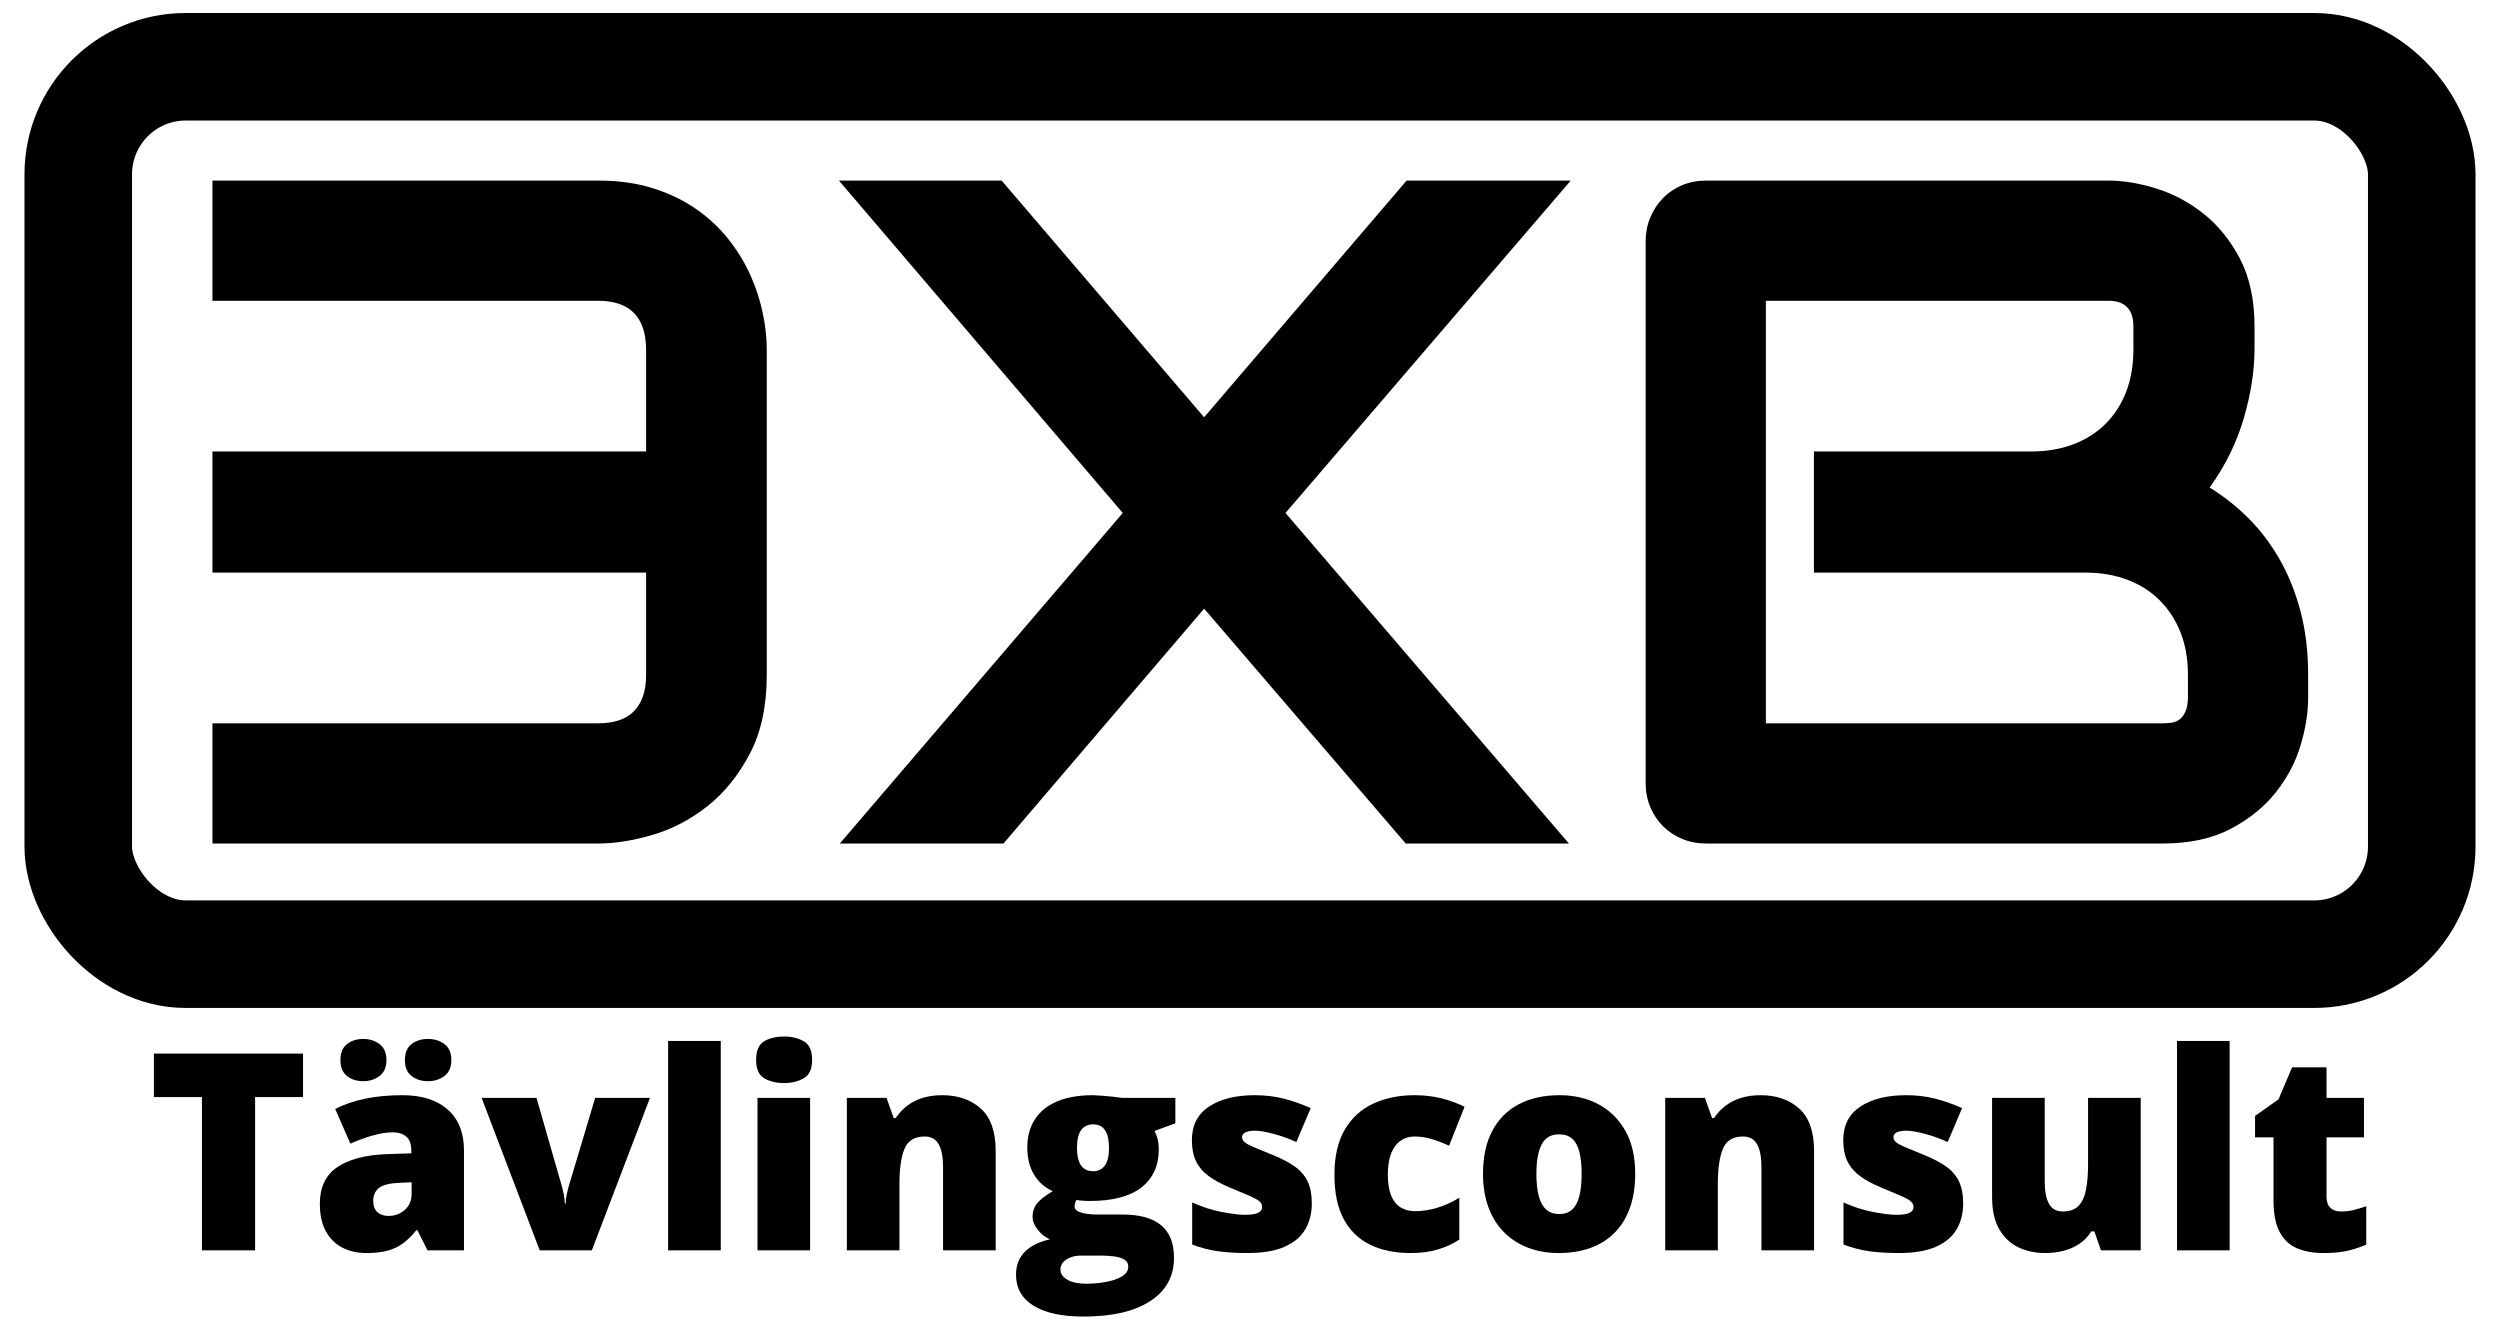 <svg xmlns="http://www.w3.org/2000/svg" version="1.1" xmlns:xlink="http://www.w3.org/1999/xlink" width="771" height="411" viewBox="0 0 771 411">
	<svg xml:space="preserve" width="771" height="411" data-version="2" data-id="lg_YDHATGGSXHSo93l59I" viewBox="0 0 771 411" x="0" y="0">
		<rect width="100%" height="100%" fill="transparent"/>
		<path d="M236.47 208.098q0 14.4-5.2 24.31-5.2 9.91-12.97 16.11-7.78 6.2-16.9 8.91-9.13 2.71-16.97 2.71H65.52v-37.07h118.91q7.56 0 11.2-3.85 3.63-3.85 3.63-11.12v-31.51H65.52v-37.35h133.74v-31.23q0-15.25-14.83-15.25H65.52v-37.07h118.91q9.56 0 17.11 2.42 7.56 2.42 13.33 6.49 5.78 4.06 9.91 9.34 4.14 5.27 6.7 11.05 2.57 5.77 3.78 11.69 1.21 5.91 1.21 11.05Z"/>
		<rect width="170.95" height="204.45" x="-85.47" y="-102.22" fill="none" rx="0" ry="0" transform="translate(151.5 158.41)"/>
		<path d="m371.35 128.688 62.45-73h50.62l-87.97 102.51 87.4 101.94h-50.33l-62.17-72.43-61.88 72.43H259l87.26-101.94-87.54-102.51h50.18Z"/>
		<rect width="225.7" height="204.45" x="-112.85" y="-102.22" fill="none" rx="0" ry="0" transform="translate(372.07 158.41)"/>
		<path d="M711.83 215.228q0 6.84-2.35 14.69-2.36 7.84-7.7 14.54-5.35 6.7-13.9 11.19-8.56 4.49-20.96 4.49H526.19q-3.99 0-7.41-1.42-3.42-1.43-5.92-3.92-2.49-2.5-3.92-5.92-1.42-3.42-1.42-7.42v-167.1q0-3.85 1.42-7.27 1.43-3.42 3.92-5.99 2.5-2.56 5.92-3.99 3.42-1.42 7.41-1.42h124.05q6.84 0 14.68 2.42t14.62 7.77q6.77 5.35 11.26 13.9 4.49 8.56 4.49 20.96v6.99q0 9.83-3.28 21.17-3.28 11.33-10.55 21.46 6.27 3.85 11.76 9.26 5.49 5.42 9.63 12.55 4.13 7.13 6.56 16.11 2.42 8.99 2.42 19.82Zm-37.07-7.13q0-7.27-2.28-13.04-2.28-5.78-6.42-9.91-4.13-4.14-9.98-6.35-5.84-2.21-13.12-2.21h-83.55v-37.35h66.87q7.27 0 13.12-2.21t9.98-6.35q4.14-4.13 6.35-9.91 2.21-5.77 2.21-13.04v-6.99q0-7.98-7.7-7.98H544.59v130.31h122.33q1 0 2.42-.14 1.43-.14 2.57-.86 1.14-.71 1.99-2.42.86-1.71.86-4.7Z"/>
		<rect width="204.31" height="204.45" x="-102.16" y="-102.22" fill="none" rx="0" ry="0" transform="translate(610.17 158.41)"/>
		<rect width="348.64" height="132.02" x="-174.32" y="-66.01" fill="none" stroke="#000" stroke-width="16" paint-order="stroke" rx="16" ry="16" transform="translate(385.5 157.43)scale(2.073)"/>
		<path d="M78.67 385.608H62.28v-47.27H47.46v-13.41h45.99v13.41H78.67Z"/>
		<rect width="45.99" height="60.68" x="-23" y="-30.34" fill="none" rx="0" ry="0" transform="translate(70.95 355.77)"/>
		<path d="M124.12 337.758q8.92 0 13.95 4.42 5.02 4.42 5.02 12.59v30.84h-11.25l-3.11-6.22h-.33q-2 2.49-4.09 4.04-2.1 1.56-4.8 2.28-2.69.73-6.6.73-4.06 0-7.3-1.66t-5.1-5.02q-1.87-3.36-1.87-8.51 0-7.55 5.23-11.21 5.23-3.65 15.15-4.1l7.84-.25v-.67q0-3.15-1.56-4.48-1.55-1.33-4.17-1.33-2.78 0-6.2.98-3.43.97-6.87 2.51l-4.69-10.71q4.07-2.07 9.21-3.15 5.15-1.08 11.54-1.08m2.82 26.85-3.73.17q-4.48.16-6.29 1.55-1.81 1.39-1.81 3.97 0 2.4 1.29 3.54 1.29 1.15 3.4 1.15 2.95 0 5.05-1.87 2.09-1.87 2.09-4.86Zm-21.95-37.64q0-3.41 2.03-4.98 2.03-1.58 5.02-1.58 2.87 0 5 1.58 2.14 1.57 2.14 4.98 0 3.27-2.14 4.87-2.13 1.6-5 1.6-2.99 0-5.02-1.6-2.03-1.6-2.03-4.87m19.88 0q0-3.41 2.05-4.98 2.06-1.58 5.09-1.58 2.9 0 5.04 1.58 2.14 1.57 2.14 4.98 0 3.27-2.14 4.87t-5.04 1.6q-3.03 0-5.09-1.6-2.05-1.6-2.05-4.87"/>
		<rect width="44.45" height="66.03" x="-22.23" y="-33.02" fill="none" rx="0" ry="0" transform="translate(121.36 353.92)"/>
		<path d="m166.45 385.608-17.92-47.02h16.93l7.97 27.8q.12.38.43 1.91.31 1.54.31 2.87h.29q0-1.41.3-2.7.29-1.29.45-1.99l8.34-27.89h16.9l-17.93 47.02Z"/>
		<rect width="51.92" height="47.02" x="-25.96" y="-23.51" fill="none" rx="0" ry="0" transform="translate(174.99 362.6)"/>
		<path d="M222.28 385.608h-16.23v-64.58h16.23Z"/>
		<rect width="16.23" height="64.58" x="-8.12" y="-32.29" fill="none" rx="0" ry="0" transform="translate(214.66 353.82)"/>
		<path d="M249.84 338.588v47.02h-16.23v-47.02Zm-8.06-18.93q3.49 0 6.08 1.45 2.6 1.46 2.6 5.77 0 4.19-2.6 5.67-2.59 1.47-6.08 1.47-3.57 0-6.08-1.47-2.51-1.48-2.51-5.67 0-4.31 2.51-5.77 2.51-1.45 6.08-1.45"/>
		<rect width="17.27" height="65.95" x="-8.63" y="-32.98" fill="none" rx="0" ry="0" transform="translate(242.32 353.13)"/>
		<path d="M290.59 337.758q7.27 0 11.87 4.11 4.61 4.1 4.61 13.15v30.59h-16.23v-25.65q0-4.69-1.35-7.07-1.35-2.39-4.33-2.39-4.61 0-6.19 3.75-1.58 3.76-1.58 10.78v20.58h-16.22v-47.02h12.24l2.2 6.22h.62q1.5-2.24 3.57-3.82 2.08-1.57 4.77-2.4 2.7-.83 6.02-.83"/>
		<rect width="45.9" height="47.85" x="-22.95" y="-23.93" fill="none" rx="0" ry="0" transform="translate(284.62 362.18)"/>
		<path d="M334.17 406.028q-10 0-15.42-3.34-5.41-3.34-5.41-9.61 0-4.19 2.61-6.93 2.62-2.74 7.85-3.94-2.16-.92-3.76-2.95-1.6-2.03-1.6-4.02 0-2.2 1.21-3.89 1.2-1.68 5.02-4-3.65-1.62-5.75-5.06-2.1-3.45-2.1-8.39 0-5.1 2.35-8.71 2.34-3.61 6.85-5.52 4.5-1.91 10.97-1.91.88 0 2.66.14 1.79.15 3.61.33 1.83.19 2.82.36h16.4v7.84l-6.44 2.37q.67 1.2 1 2.61.33 1.41.33 2.99 0 7.6-5.33 11.79-5.33 4.19-15.92 4.19-2.61 0-4.15-.33-.29.54-.43 1.06-.15.51-.15.97 0 .96 1.14 1.52t2.78.76q1.64.21 3.14.21h7.8q7.93 0 11.87 3.32 3.94 3.32 3.94 10 0 8.6-7.32 13.37-7.33 4.77-20.57 4.77m.79-10.13q2.95 0 5.94-.51 2.98-.52 5.02-1.69 2.03-1.16 2.03-3.07 0-1.45-1.2-2.18-1.21-.72-3.12-.97-1.9-.25-4.02-.25h-6.31q-1.74 0-3.17.56-1.44.56-2.27 1.51-.83.96-.83 2.16 0 2 2.16 3.22 2.16 1.22 5.77 1.22m2.2-34.69q2.32 0 3.59-1.79 1.27-1.78 1.27-5.35 0-3.65-1.21-5.48-1.2-1.83-3.65-1.83-2.53 0-3.78 1.81-1.24 1.8-1.24 5.42 0 3.61 1.24 5.41 1.25 1.81 3.78 1.81"/>
		<rect width="49.14" height="68.27" x="-24.57" y="-34.13" fill="none" rx="0" ry="0" transform="translate(338.41 372.4)"/>
		<path d="M404.56 371.168q0 4.48-1.99 7.92-1.99 3.45-6.37 5.4-4.38 1.95-11.52 1.95-5.02 0-8.98-.54-3.97-.54-8.03-2.07v-12.99q4.44 2.03 9.04 2.92 4.61.89 7.27.89 2.74 0 4-.6 1.27-.6 1.27-1.8 0-1.04-.85-1.77-.85-.72-3.03-1.68-2.18-.95-6.12-2.57-3.91-1.62-6.5-3.53-2.59-1.91-3.88-4.56-1.29-2.66-1.29-6.52 0-6.89 5.32-10.38 5.31-3.48 14.06-3.48 4.65 0 8.76 1.01 4.11 1.02 8.51 2.97l-4.44 10.46q-3.49-1.58-7.06-2.53-3.57-.96-5.68-.96-1.91 0-2.95.5-1.04.5-1.04 1.45 0 .88.73 1.54t2.76 1.54q2.03.87 5.93 2.44 4.11 1.66 6.79 3.55 2.68 1.89 3.99 4.59 1.3 2.7 1.3 6.85"/>
		<rect width="36.98" height="48.68" x="-18.49" y="-24.34" fill="none" rx="0" ry="0" transform="translate(386.57 362.6)"/>
		<path d="M434.98 386.438q-7.13 0-12.4-2.55-5.28-2.55-8.16-7.89-2.88-5.33-2.88-13.67 0-8.55 3.21-13.99 3.22-5.44 8.82-8.01 5.6-2.57 12.7-2.57 4.32 0 8.2.95 3.88.96 7.2 2.62l-4.77 11.99q-2.91-1.29-5.42-2.05-2.51-.77-5.21-.77-2.45 0-4.31 1.29-1.87 1.28-2.91 3.88-1.04 2.59-1.04 6.57 0 4.07 1.06 6.56 1.06 2.49 2.95 3.61 1.89 1.12 4.33 1.12 3.53 0 7.04-1.1 3.51-1.1 6.66-3.05v12.91q-2.9 1.91-6.56 3.03-3.65 1.12-8.51 1.12"/>
		<rect width="40.13" height="48.68" x="-20.07" y="-24.34" fill="none" rx="0" ry="0" transform="translate(432.1 362.6)"/>
		<path d="M504.3 361.998q0 5.89-1.62 10.45-1.62 4.57-4.69 7.68-3.07 3.12-7.43 4.71-4.36 1.6-9.84 1.6-5.1 0-9.36-1.6-4.25-1.59-7.41-4.71-3.15-3.11-4.87-7.68-1.72-4.56-1.72-10.45 0-7.81 2.84-13.2 2.84-5.4 8.13-8.22 5.3-2.82 12.64-2.82 6.77 0 12.04 2.82t8.28 8.22q3.01 5.39 3.01 13.2m-30.47 0q0 4.02.71 6.78.7 2.76 2.26 4.19 1.56 1.44 4.09 1.44t4.02-1.44q1.5-1.43 2.18-4.19.69-2.76.69-6.78 0-4.03-.69-6.73-.68-2.7-2.2-4.07-1.51-1.37-4.08-1.37-3.7 0-5.34 3.08-1.64 3.07-1.64 9.09"/>
		<rect width="46.94" height="48.68" x="-23.47" y="-24.34" fill="none" rx="0" ry="0" transform="translate(481.33 362.6)"/>
		<path d="M542.98 337.758q7.26 0 11.87 4.11 4.61 4.1 4.61 13.15v30.59h-16.23v-25.65q0-4.69-1.35-7.07-1.35-2.39-4.34-2.39-4.61 0-6.18 3.75-1.58 3.76-1.58 10.78v20.58h-16.23v-47.02h12.25l2.2 6.22h.62q1.49-2.24 3.57-3.82 2.07-1.57 4.77-2.4 2.7-.83 6.02-.83"/>
		<rect width="45.91" height="47.85" x="-22.95" y="-23.93" fill="none" rx="0" ry="0" transform="translate(537 362.18)"/>
		<path d="M605.44 371.168q0 4.48-1.99 7.92-1.99 3.45-6.37 5.4-4.38 1.95-11.52 1.95-5.02 0-8.98-.54-3.97-.54-8.04-2.07v-12.99q4.45 2.03 9.05 2.92 4.61.89 7.27.89 2.73 0 4-.6t1.27-1.8q0-1.04-.85-1.77-.86-.72-3.03-1.68-2.18-.95-6.13-2.57-3.9-1.62-6.49-3.53-2.6-1.91-3.88-4.56-1.29-2.66-1.29-6.52 0-6.89 5.31-10.38 5.32-3.48 14.07-3.48 4.65 0 8.76 1.01 4.11 1.02 8.51 2.97l-4.44 10.46q-3.49-1.58-7.06-2.53-3.57-.96-5.68-.96-1.91 0-2.95.5-1.04.5-1.04 1.45 0 .88.73 1.54t2.76 1.54q2.03.87 5.93 2.44 4.11 1.66 6.79 3.55 2.68 1.89 3.98 4.59 1.31 2.7 1.31 6.85"/>
		<rect width="36.98" height="48.68" x="-18.49" y="-24.34" fill="none" rx="0" ry="0" transform="translate(587.45 362.6)"/>
		<path d="M660.19 338.588v47.02h-12.25l-2.03-5.85h-.96q-1.45 2.36-3.67 3.84-2.22 1.47-4.92 2.16-2.7.68-5.6.68-4.61 0-8.32-1.78-3.72-1.79-5.9-5.61-2.18-3.81-2.18-9.83v-30.63h16.23v25.69q0 4.56 1.31 6.95 1.31 2.39 4.3 2.39 3.07 0 4.75-1.66 1.68-1.66 2.34-4.9.67-3.24.67-7.89v-20.58Z"/>
		<rect width="45.83" height="47.85" x="-22.91" y="-23.93" fill="none" rx="0" ry="0" transform="translate(637.77 363.01)"/>
		<path d="M687.62 385.608h-16.23v-64.58h16.23Z"/>
		<rect width="16.23" height="64.58" x="-8.12" y="-32.29" fill="none" rx="0" ry="0" transform="translate(680 353.82)"/>
		<path d="M721.9 373.618q2.2 0 4.03-.46 1.82-.46 3.82-1.16v11.83q-2.66 1.16-5.63 1.88-2.97.73-7.57.73-4.57 0-8.05-1.43-3.49-1.43-5.42-4.98-1.93-3.55-1.93-9.9v-19.38h-5.69v-6.6l7.23-5.11 4.19-9.87h10.62v9.42h11.54v12.16H717.5v18.3q0 2.28 1.16 3.43 1.17 1.14 3.24 1.14"/>
		<rect width="34.29" height="57.27" x="-17.14" y="-28.64" fill="none" rx="0" ry="0" transform="translate(713.1 358.3)"/>
	</svg>
</svg>